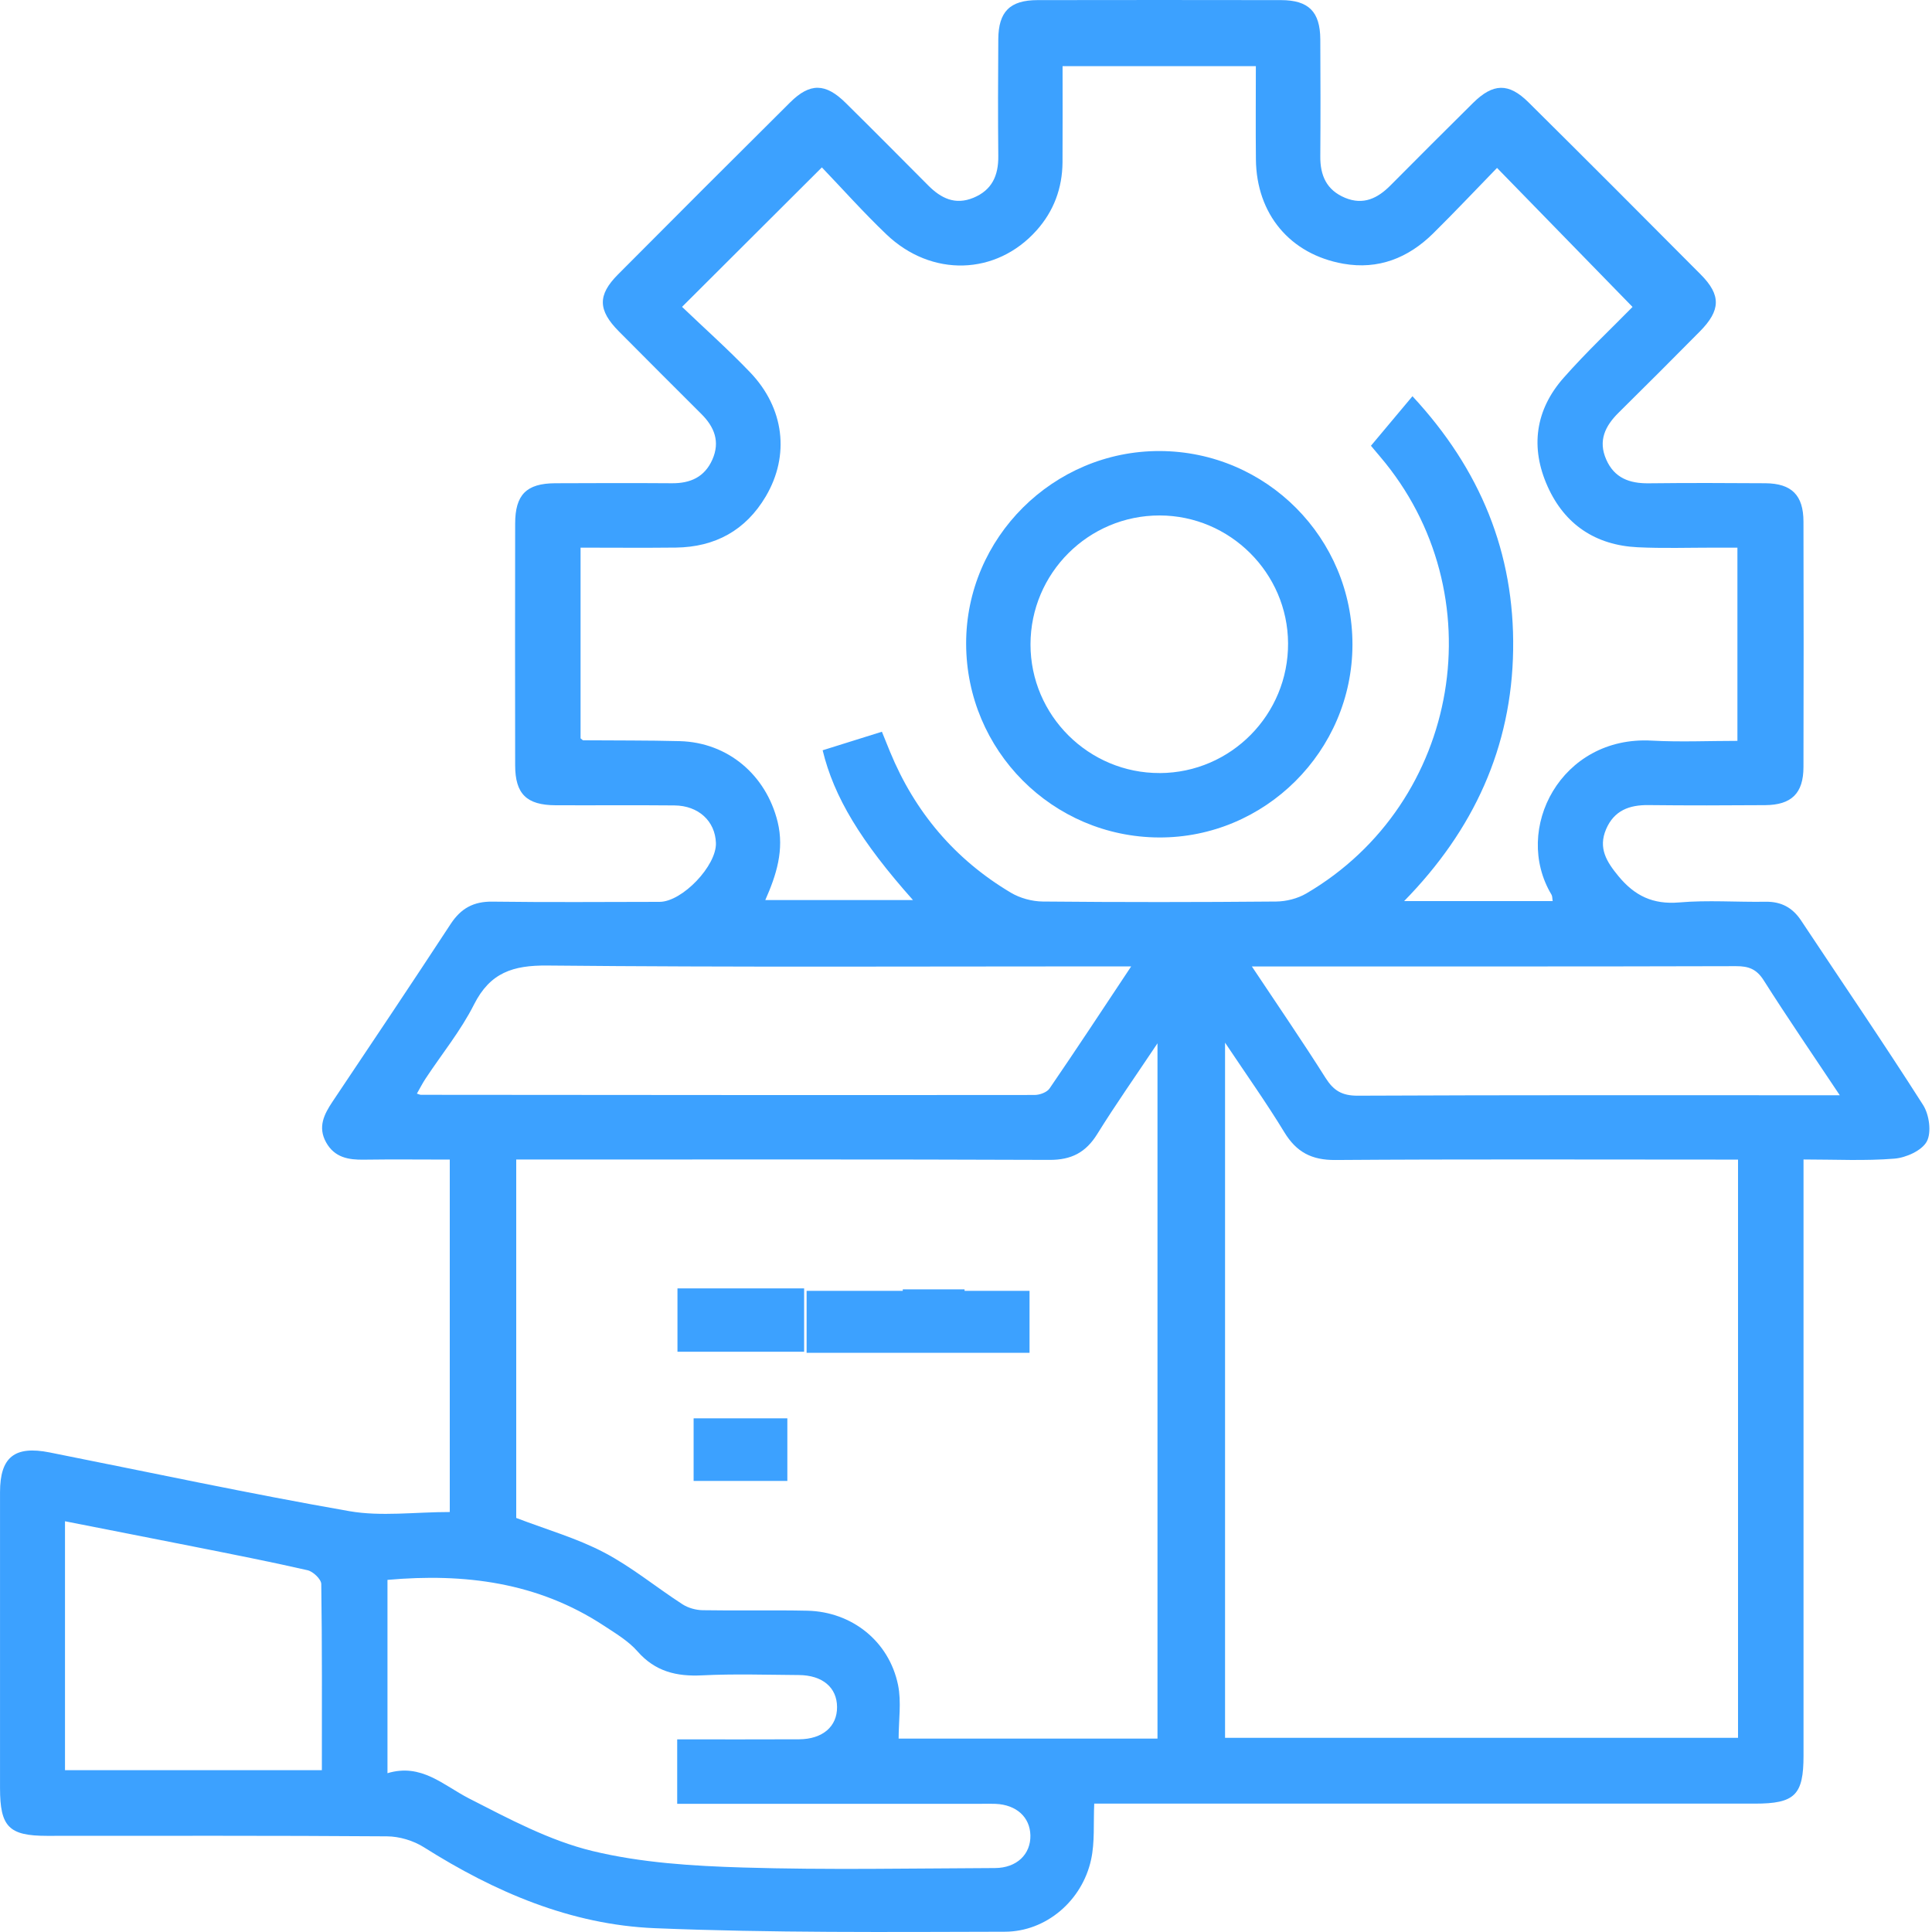 <svg width="70" height="70" viewBox="0 0 70 70" fill="none" xmlns="http://www.w3.org/2000/svg">
<path d="M16.296 54.785V42.014C15.257 42.014 14.222 42.002 13.187 42.017C12.62 42.027 12.12 41.936 11.816 41.392C11.506 40.835 11.74 40.375 12.053 39.907C13.488 37.767 14.92 35.628 16.331 33.474C16.701 32.911 17.159 32.658 17.843 32.668C19.86 32.695 21.878 32.679 23.895 32.676C24.72 32.676 25.969 31.362 25.939 30.542C25.912 29.753 25.31 29.189 24.435 29.182C23.001 29.168 21.567 29.182 20.133 29.176C19.08 29.172 18.667 28.768 18.665 27.728C18.659 24.811 18.661 21.894 18.665 18.977C18.665 17.924 19.072 17.515 20.113 17.509C21.524 17.503 22.933 17.499 24.343 17.509C25.014 17.515 25.53 17.285 25.811 16.65C26.097 16.003 25.883 15.469 25.413 15.001C24.416 14.004 23.416 13.01 22.424 12.008C21.662 11.24 21.647 10.693 22.389 9.946C24.462 7.861 26.544 5.78 28.631 3.707C29.348 2.996 29.911 3.007 30.64 3.728C31.643 4.718 32.637 5.72 33.631 6.719C34.095 7.185 34.607 7.439 35.268 7.166C35.946 6.887 36.178 6.353 36.17 5.655C36.156 4.245 36.16 2.836 36.17 1.425C36.176 0.423 36.589 0.006 37.59 0.004C40.533 -0.001 43.474 -0.001 46.416 0.004C47.416 0.006 47.831 0.425 47.837 1.425C47.844 2.836 47.848 4.245 47.837 5.655C47.829 6.355 48.061 6.887 48.737 7.168C49.397 7.44 49.912 7.187 50.376 6.721C51.37 5.722 52.365 4.724 53.369 3.732C54.098 3.011 54.661 2.994 55.38 3.707C57.469 5.778 59.548 7.859 61.621 9.946C62.364 10.693 62.346 11.244 61.588 12.01C60.614 12.994 59.634 13.976 58.648 14.949C58.159 15.432 57.895 15.964 58.196 16.648C58.49 17.32 59.041 17.519 59.735 17.511C61.144 17.495 62.555 17.499 63.966 17.509C64.915 17.517 65.341 17.942 65.343 18.897C65.351 21.863 65.351 24.828 65.343 27.794C65.341 28.743 64.909 29.166 63.954 29.172C62.543 29.182 61.134 29.186 59.723 29.17C59.03 29.162 58.482 29.367 58.192 30.043C57.898 30.731 58.211 31.226 58.644 31.75C59.232 32.461 59.895 32.777 60.84 32.697C61.879 32.607 62.929 32.689 63.973 32.672C64.537 32.664 64.944 32.882 65.256 33.35C66.733 35.577 68.241 37.783 69.677 40.036C69.899 40.383 69.989 41.026 69.812 41.357C69.634 41.688 69.057 41.947 68.636 41.98C67.578 42.066 66.507 42.01 65.345 42.01V42.9C65.345 49.804 65.345 56.708 65.345 63.612C65.345 65.039 65.03 65.349 63.58 65.349C55.873 65.349 48.166 65.349 40.461 65.349H39.646C39.613 66.064 39.672 66.746 39.531 67.383C39.208 68.86 37.91 69.987 36.406 69.99C32.177 70 27.945 70.035 23.724 69.862C20.684 69.737 17.927 68.552 15.358 66.929C14.978 66.689 14.472 66.537 14.023 66.534C9.916 66.504 5.806 66.516 1.698 66.516C0.322 66.516 0.001 66.187 0.001 64.786C0.001 61.212 -0.001 57.638 0.001 54.064C0.001 52.792 0.531 52.373 1.796 52.624C5.414 53.343 9.023 54.117 12.657 54.752C13.811 54.953 15.029 54.783 16.303 54.783L16.296 54.785ZM31.953 26.512C32.068 26.794 32.156 27.017 32.247 27.237C33.146 29.421 34.597 31.138 36.626 32.344C36.959 32.543 37.394 32.66 37.782 32.664C40.601 32.691 43.421 32.689 46.241 32.664C46.607 32.66 47.014 32.557 47.33 32.372C52.936 29.09 54.213 21.488 50.002 16.543C49.848 16.363 49.697 16.18 49.672 16.151C50.196 15.525 50.672 14.958 51.176 14.356C53.638 17.006 54.877 20.035 54.824 23.548C54.772 27.071 53.4 30.07 50.874 32.648H56.257C56.239 32.549 56.247 32.471 56.214 32.416C54.791 30.045 56.561 26.652 59.842 26.834C60.875 26.89 61.916 26.843 62.95 26.843V19.842C62.633 19.842 62.368 19.842 62.103 19.842C61.179 19.842 60.253 19.873 59.332 19.828C57.816 19.754 56.695 19.01 56.074 17.628C55.438 16.215 55.625 14.851 56.654 13.688C57.482 12.749 58.4 11.887 59.15 11.121C57.496 9.424 55.896 7.783 54.24 6.084C53.482 6.864 52.716 7.676 51.921 8.462C51.021 9.348 49.939 9.779 48.671 9.555C46.739 9.214 45.523 7.752 45.504 5.776C45.492 4.644 45.502 3.512 45.502 2.397H38.499C38.499 3.598 38.504 4.74 38.497 5.882C38.489 6.815 38.183 7.645 37.559 8.345C36.1 9.982 33.75 10.057 32.111 8.487C31.277 7.69 30.507 6.825 29.778 6.065C28.038 7.801 26.425 9.409 24.712 11.118C25.507 11.88 26.376 12.653 27.179 13.491C28.418 14.785 28.623 16.498 27.746 17.985C27.019 19.216 25.91 19.822 24.488 19.84C23.332 19.853 22.177 19.842 21.035 19.842V26.752C21.093 26.797 21.113 26.822 21.13 26.822C22.297 26.832 23.463 26.822 24.63 26.853C26.376 26.9 27.756 28.079 28.175 29.776C28.426 30.799 28.122 31.721 27.728 32.611H33.079C31.183 30.48 30.215 28.876 29.806 27.184C30.509 26.964 31.218 26.742 31.953 26.512ZM44.386 37.775V62.964H62.972V42.014H62.157C57.564 42.014 52.973 41.996 48.38 42.029C47.523 42.035 46.971 41.743 46.533 41.022C45.89 39.965 45.173 38.956 44.383 37.773L44.386 37.775ZM41.938 62.995V37.801C41.151 38.981 40.422 40.014 39.757 41.086C39.342 41.756 38.82 42.029 38.021 42.025C31.871 42 25.723 42.012 19.573 42.012H18.704V54.998C19.815 55.424 20.902 55.732 21.882 56.247C22.884 56.771 23.773 57.509 24.729 58.127C24.936 58.26 25.215 58.337 25.46 58.341C26.723 58.363 27.988 58.332 29.252 58.359C30.866 58.396 32.214 59.468 32.538 61.05C32.664 61.666 32.559 62.328 32.559 62.993H41.94L41.938 62.995ZM24.535 63.02C26.045 63.02 27.498 63.026 28.954 63.018C29.808 63.012 30.334 62.554 30.328 61.847C30.324 61.142 29.802 60.695 28.94 60.69C27.773 60.682 26.604 60.643 25.441 60.701C24.509 60.748 23.739 60.563 23.096 59.83C22.767 59.456 22.309 59.183 21.884 58.904C19.48 57.322 16.816 56.995 14.039 57.242V64.246C15.269 63.876 16.058 64.682 16.999 65.164C18.439 65.9 19.908 66.688 21.459 67.064C23.231 67.494 25.102 67.609 26.935 67.664C29.971 67.755 33.011 67.695 36.051 67.683C36.84 67.679 37.349 67.183 37.333 66.496C37.318 65.838 36.827 65.39 36.072 65.357C35.903 65.349 35.731 65.355 35.562 65.355C32.158 65.355 28.755 65.355 25.351 65.355H24.536V63.02H24.535ZM40.985 35.014H40.034C33.301 35.014 26.567 35.049 19.834 34.983C18.585 34.971 17.759 35.238 17.174 36.396C16.697 37.343 16.011 38.184 15.421 39.077C15.308 39.248 15.214 39.434 15.105 39.624C15.197 39.654 15.22 39.667 15.243 39.667C22.656 39.673 30.071 39.681 37.483 39.673C37.67 39.673 37.934 39.578 38.029 39.435C39.001 38.017 39.944 36.581 40.985 35.014ZM45.356 35.014C46.301 36.435 47.19 37.728 48.028 39.056C48.318 39.515 48.624 39.7 49.187 39.699C54.729 39.673 60.271 39.683 65.813 39.683H66.659C65.686 38.221 64.77 36.887 63.905 35.523C63.648 35.115 63.36 35.004 62.9 35.006C57.309 35.022 51.718 35.016 46.128 35.016H45.356V35.014ZM2.355 64.137H11.662C11.662 61.857 11.673 59.624 11.64 57.392C11.638 57.217 11.342 56.936 11.141 56.892C9.769 56.578 8.388 56.309 7.008 56.034C5.471 55.728 3.933 55.43 2.355 55.118V64.135V64.137Z" fill="#3CA1FF"/>
<path d="M49.002 23.359C48.996 27.213 45.833 30.362 41.989 30.343C38.13 30.323 35.012 27.192 35.005 23.324C34.997 19.485 38.167 16.33 42.02 16.342C45.882 16.354 49.008 19.495 49.002 23.359ZM42.026 28.01C44.604 27.997 46.685 25.886 46.669 23.302C46.654 20.759 44.563 18.68 42.018 18.676C39.438 18.672 37.339 20.767 37.337 23.347C37.335 25.921 39.448 28.022 42.026 28.009V28.01Z" fill="#3CA1FF"/>
<path d="M37.302 46.77V49.015H29.225V46.77H37.302Z" fill="#3CA1FF"/>
<path d="M24.546 48.976V46.681H29.135V48.976H24.546Z" fill="#3CA1FF"/>
<path d="M28.527 53.657H25.131V51.389H28.527V53.657Z" fill="#3CA1FF"/>
<path d="M32.709 46.716H34.948V48.968H32.709V46.716Z" fill="#3CA1FF"/>
</svg>
